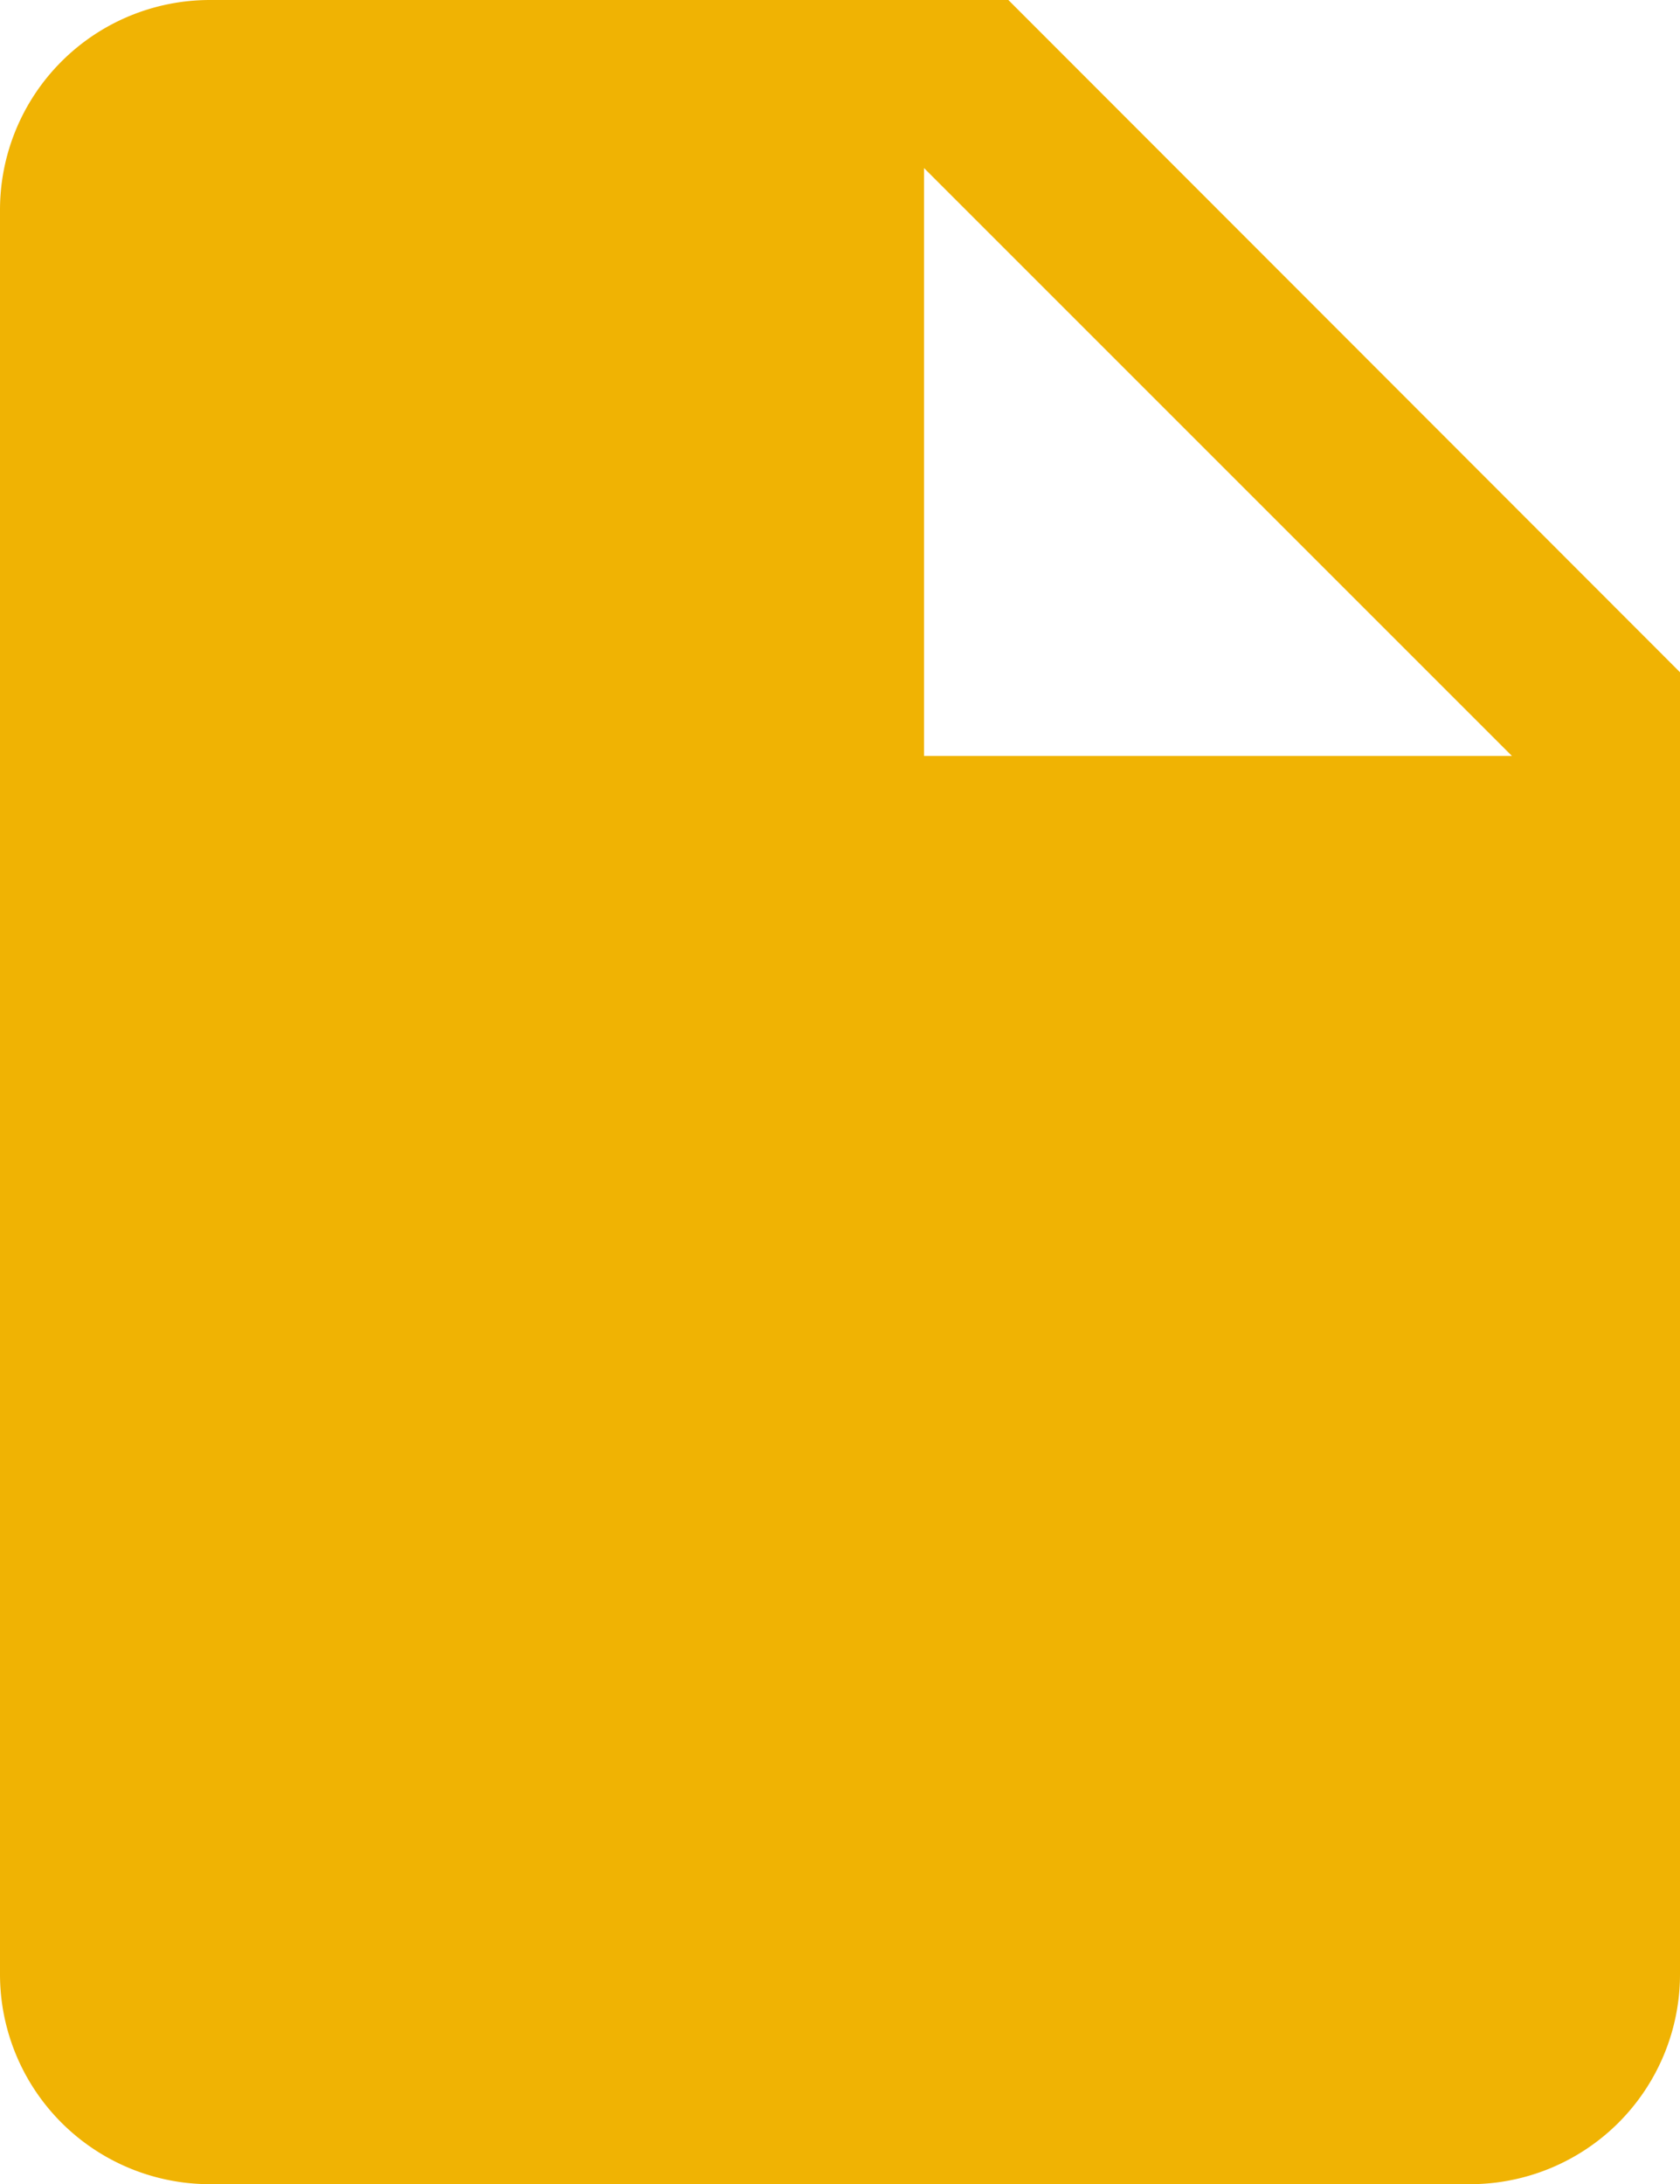 <svg xmlns="http://www.w3.org/2000/svg" viewBox="0 0 27.69 36"><defs><style>.cls-1{fill:#f0b303;}</style></defs><g id="Capa_2" data-name="Capa 2"><g id="Capa_1-2" data-name="Capa 1"><path id="Icon_ionic-md-document" data-name="Icon ionic-md-document" class="cls-1" d="M16.62,0H3.46A3.46,3.46,0,0,0,0,3.46H0V32.54A3.46,3.46,0,0,0,3.46,36H24.23a3.46,3.46,0,0,0,3.46-3.46h0V11.08ZM15.23,12.46V2.77l9.69,9.69Z"/></g></g></svg>